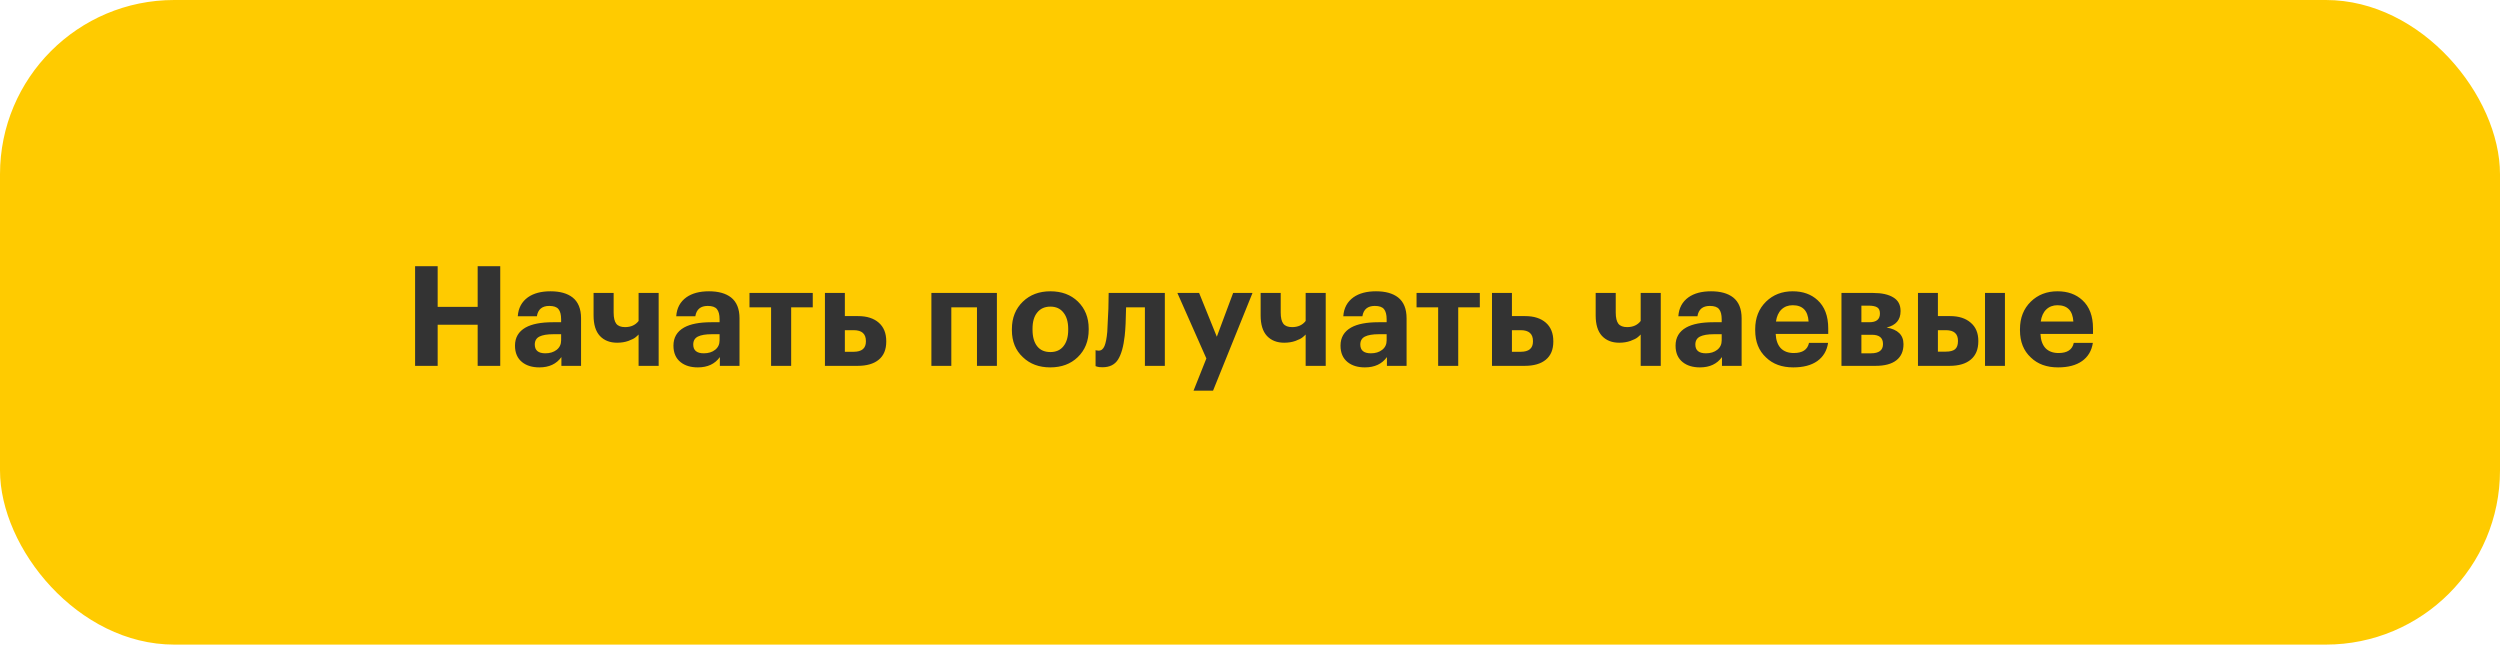 <?xml version="1.0" encoding="UTF-8"?> <svg xmlns="http://www.w3.org/2000/svg" width="287" height="74" viewBox="0 0 287 74" fill="none"> <rect width="287" height="74" rx="20" fill="#FFCB00"></rect> <path d="M47.652 30.56H50.244V35.232H54.836V30.56H57.428V42H54.836V37.28H50.244V42H47.652V30.56ZM61.921 42.176C61.11 42.176 60.454 41.979 59.953 41.584C59.398 41.147 59.121 40.512 59.121 39.68C59.121 38.752 59.526 38.059 60.337 37.6C61.062 37.195 62.107 36.992 63.473 36.992H64.417V36.656C64.417 36.123 64.315 35.733 64.113 35.488C63.921 35.243 63.569 35.12 63.057 35.12C62.235 35.12 61.761 35.515 61.633 36.304H59.441C59.505 35.365 59.894 34.64 60.609 34.128C61.259 33.669 62.123 33.44 63.201 33.44C64.278 33.44 65.121 33.675 65.729 34.144C66.379 34.656 66.705 35.456 66.705 36.544V42H64.449V40.992C63.883 41.781 63.041 42.176 61.921 42.176ZM62.609 40.56C63.131 40.56 63.563 40.427 63.905 40.16C64.246 39.893 64.417 39.531 64.417 39.072V38.368H63.521C62.817 38.368 62.283 38.459 61.921 38.64C61.569 38.821 61.393 39.125 61.393 39.552C61.393 40.224 61.798 40.56 62.609 40.56ZM73.31 42V38.4C73.214 38.507 73.091 38.619 72.942 38.736C72.803 38.853 72.536 38.987 72.142 39.136C71.747 39.275 71.315 39.344 70.846 39.344C70.014 39.344 69.352 39.083 68.862 38.56C68.382 38.037 68.142 37.253 68.142 36.208V33.632H70.446V35.888C70.446 36.475 70.547 36.901 70.75 37.168C70.952 37.424 71.288 37.552 71.758 37.552C72.43 37.552 72.947 37.317 73.31 36.848V33.632H75.614V42H73.31ZM80.112 42.176C79.301 42.176 78.645 41.979 78.144 41.584C77.589 41.147 77.312 40.512 77.312 39.68C77.312 38.752 77.717 38.059 78.528 37.6C79.253 37.195 80.299 36.992 81.664 36.992H82.608V36.656C82.608 36.123 82.507 35.733 82.304 35.488C82.112 35.243 81.76 35.12 81.248 35.12C80.427 35.12 79.952 35.515 79.824 36.304H77.632C77.696 35.365 78.085 34.64 78.8 34.128C79.451 33.669 80.315 33.44 81.392 33.44C82.469 33.44 83.312 33.675 83.92 34.144C84.571 34.656 84.896 35.456 84.896 36.544V42H82.64V40.992C82.075 41.781 81.232 42.176 80.112 42.176ZM80.8 40.56C81.323 40.56 81.755 40.427 82.096 40.16C82.437 39.893 82.608 39.531 82.608 39.072V38.368H81.712C81.008 38.368 80.475 38.459 80.112 38.64C79.76 38.821 79.584 39.125 79.584 39.552C79.584 40.224 79.989 40.56 80.8 40.56ZM93.305 35.28H90.825V42H88.521V35.28H86.041V33.632H93.305V35.28ZM94.702 33.632H96.99V36.288H98.51C99.512 36.288 100.302 36.539 100.878 37.04C101.454 37.541 101.742 38.251 101.742 39.168V39.216C101.742 40.133 101.454 40.827 100.878 41.296C100.312 41.765 99.502 42 98.446 42H94.702V33.632ZM97.998 40.384C98.936 40.384 99.406 39.989 99.406 39.2V39.152C99.406 38.32 98.936 37.904 97.998 37.904H96.99V40.384H97.998ZM112.156 35.28H109.212V42H106.924V33.632H114.444V42H112.156V35.28ZM120.582 40.416C121.232 40.416 121.734 40.192 122.086 39.744C122.448 39.296 122.63 38.672 122.63 37.872V37.76C122.63 36.96 122.448 36.336 122.086 35.888C121.734 35.429 121.232 35.2 120.582 35.2C119.942 35.2 119.44 35.424 119.078 35.872C118.715 36.309 118.534 36.928 118.534 37.728V37.856C118.534 38.667 118.71 39.296 119.062 39.744C119.414 40.192 119.92 40.416 120.582 40.416ZM120.566 42.176C119.286 42.176 118.24 41.787 117.43 41.008C116.587 40.229 116.166 39.195 116.166 37.904V37.776C116.166 36.485 116.587 35.435 117.43 34.624C118.251 33.835 119.302 33.44 120.582 33.44C121.872 33.44 122.923 33.829 123.734 34.608C124.566 35.419 124.982 36.459 124.982 37.728V37.856C124.982 39.147 124.56 40.197 123.718 41.008C122.907 41.787 121.856 42.176 120.566 42.176ZM129.115 38.56C128.977 39.787 128.721 40.693 128.347 41.28C127.974 41.867 127.382 42.16 126.571 42.16C126.283 42.16 126.081 42.139 125.963 42.096L125.771 42.032V40.192C125.782 40.203 125.809 40.213 125.851 40.224C125.937 40.245 126.027 40.256 126.123 40.256C126.422 40.256 126.646 40.08 126.795 39.728C126.945 39.365 127.051 38.821 127.115 38.096C127.126 37.925 127.137 37.701 127.147 37.424C127.169 37.147 127.185 36.811 127.195 36.416C127.217 36.011 127.233 35.691 127.243 35.456C127.265 34.688 127.275 34.08 127.275 33.632H133.723V42H131.435V35.28H129.275C129.254 36.72 129.201 37.813 129.115 38.56ZM138.491 41.152L135.163 33.632H137.659L139.691 38.656L141.563 33.632H143.787L139.259 44.848H137.019L138.491 41.152ZM149.889 42V38.4C149.793 38.507 149.67 38.619 149.521 38.736C149.382 38.853 149.116 38.987 148.721 39.136C148.326 39.275 147.894 39.344 147.425 39.344C146.593 39.344 145.932 39.083 145.441 38.56C144.961 38.037 144.721 37.253 144.721 36.208V33.632H147.025V35.888C147.025 36.475 147.126 36.901 147.329 37.168C147.532 37.424 147.868 37.552 148.337 37.552C149.009 37.552 149.526 37.317 149.889 36.848V33.632H152.193V42H149.889ZM156.691 42.176C155.881 42.176 155.225 41.979 154.723 41.584C154.169 41.147 153.891 40.512 153.891 39.68C153.891 38.752 154.297 38.059 155.107 37.6C155.833 37.195 156.878 36.992 158.243 36.992H159.187V36.656C159.187 36.123 159.086 35.733 158.883 35.488C158.691 35.243 158.339 35.12 157.827 35.12C157.006 35.12 156.531 35.515 156.403 36.304H154.211C154.275 35.365 154.665 34.64 155.379 34.128C156.03 33.669 156.894 33.44 157.971 33.44C159.049 33.44 159.891 33.675 160.499 34.144C161.15 34.656 161.475 35.456 161.475 36.544V42H159.219V40.992C158.654 41.781 157.811 42.176 156.691 42.176ZM157.379 40.56C157.902 40.56 158.334 40.427 158.675 40.16C159.017 39.893 159.187 39.531 159.187 39.072V38.368H158.291C157.587 38.368 157.054 38.459 156.691 38.64C156.339 38.821 156.163 39.125 156.163 39.552C156.163 40.224 156.569 40.56 157.379 40.56ZM169.884 35.28H167.404V42H165.1V35.28H162.62V33.632H169.884V35.28ZM171.281 33.632H173.569V36.288H175.089C176.092 36.288 176.881 36.539 177.457 37.04C178.033 37.541 178.321 38.251 178.321 39.168V39.216C178.321 40.133 178.033 40.827 177.457 41.296C176.892 41.765 176.081 42 175.025 42H171.281V33.632ZM174.577 40.384C175.516 40.384 175.985 39.989 175.985 39.2V39.152C175.985 38.32 175.516 37.904 174.577 37.904H173.569V40.384H174.577ZM188.351 42V38.4C188.255 38.507 188.133 38.619 187.983 38.736C187.845 38.853 187.578 38.987 187.183 39.136C186.789 39.275 186.357 39.344 185.887 39.344C185.055 39.344 184.394 39.083 183.903 38.56C183.423 38.037 183.183 37.253 183.183 36.208V33.632H185.487V35.888C185.487 36.475 185.589 36.901 185.791 37.168C185.994 37.424 186.33 37.552 186.799 37.552C187.471 37.552 187.989 37.317 188.351 36.848V33.632H190.655V42H188.351ZM195.154 42.176C194.343 42.176 193.687 41.979 193.186 41.584C192.631 41.147 192.354 40.512 192.354 39.68C192.354 38.752 192.759 38.059 193.57 37.6C194.295 37.195 195.34 36.992 196.706 36.992H197.65V36.656C197.65 36.123 197.548 35.733 197.346 35.488C197.154 35.243 196.802 35.12 196.29 35.12C195.468 35.12 194.994 35.515 194.866 36.304H192.674C192.738 35.365 193.127 34.64 193.842 34.128C194.492 33.669 195.356 33.44 196.434 33.44C197.511 33.44 198.354 33.675 198.962 34.144C199.612 34.656 199.938 35.456 199.938 36.544V42H197.682V40.992C197.116 41.781 196.274 42.176 195.154 42.176ZM195.842 40.56C196.364 40.56 196.796 40.427 197.138 40.16C197.479 39.893 197.65 39.531 197.65 39.072V38.368H196.754C196.05 38.368 195.516 38.459 195.154 38.64C194.802 38.821 194.626 39.125 194.626 39.552C194.626 40.224 195.031 40.56 195.842 40.56ZM205.865 42.176C204.564 42.176 203.524 41.797 202.745 41.04C201.913 40.272 201.497 39.232 201.497 37.92V37.792C201.497 36.491 201.913 35.435 202.745 34.624C203.556 33.835 204.574 33.44 205.801 33.44C206.964 33.44 207.913 33.776 208.649 34.448C209.47 35.195 209.881 36.277 209.881 37.696V38.336H203.849C203.881 39.04 204.073 39.584 204.425 39.968C204.788 40.341 205.289 40.528 205.929 40.528C206.932 40.528 207.513 40.139 207.673 39.36H209.865C209.726 40.267 209.31 40.965 208.617 41.456C207.934 41.936 207.017 42.176 205.865 42.176ZM207.625 36.912C207.55 35.664 206.942 35.04 205.801 35.04C205.278 35.04 204.846 35.205 204.505 35.536C204.174 35.856 203.966 36.315 203.881 36.912H207.625ZM211.4 33.632H215.048C216.029 33.632 216.797 33.803 217.352 34.144C217.906 34.475 218.184 34.992 218.184 35.696V35.728C218.184 36.72 217.65 37.344 216.584 37.6C217.874 37.824 218.52 38.459 218.52 39.504V39.52C218.52 40.32 218.248 40.933 217.704 41.36C217.16 41.787 216.36 42 215.304 42H211.4V33.632ZM213.688 35.088V36.992H214.6C215.41 36.992 215.816 36.661 215.816 36V35.984C215.816 35.643 215.709 35.408 215.496 35.28C215.282 35.152 214.952 35.088 214.504 35.088H213.688ZM213.688 38.432V40.56H214.792C215.709 40.56 216.168 40.208 216.168 39.504V39.488C216.168 38.784 215.746 38.432 214.904 38.432H213.688ZM227.879 33.632H230.167V42H227.879V33.632ZM220.183 33.632H222.471V36.288H223.879C224.871 36.288 225.655 36.539 226.231 37.04C226.817 37.531 227.111 38.229 227.111 39.136V39.184C227.111 40.101 226.823 40.8 226.247 41.28C225.681 41.76 224.865 42 223.799 42H220.183V33.632ZM223.383 40.368C223.863 40.368 224.215 40.277 224.439 40.096C224.663 39.904 224.775 39.595 224.775 39.168V39.12C224.775 38.309 224.311 37.904 223.383 37.904H222.471V40.368H223.383ZM236.261 42.176C234.96 42.176 233.92 41.797 233.141 41.04C232.309 40.272 231.893 39.232 231.893 37.92V37.792C231.893 36.491 232.309 35.435 233.141 34.624C233.952 33.835 234.971 33.44 236.197 33.44C237.36 33.44 238.309 33.776 239.045 34.448C239.867 35.195 240.277 36.277 240.277 37.696V38.336H234.245C234.277 39.04 234.469 39.584 234.821 39.968C235.184 40.341 235.685 40.528 236.325 40.528C237.328 40.528 237.909 40.139 238.069 39.36H240.261C240.123 40.267 239.707 40.965 239.013 41.456C238.331 41.936 237.413 42.176 236.261 42.176ZM238.021 36.912C237.947 35.664 237.339 35.04 236.197 35.04C235.675 35.04 235.243 35.205 234.901 35.536C234.571 35.856 234.363 36.315 234.277 36.912H238.021Z" fill="#333333"></path> </svg> 